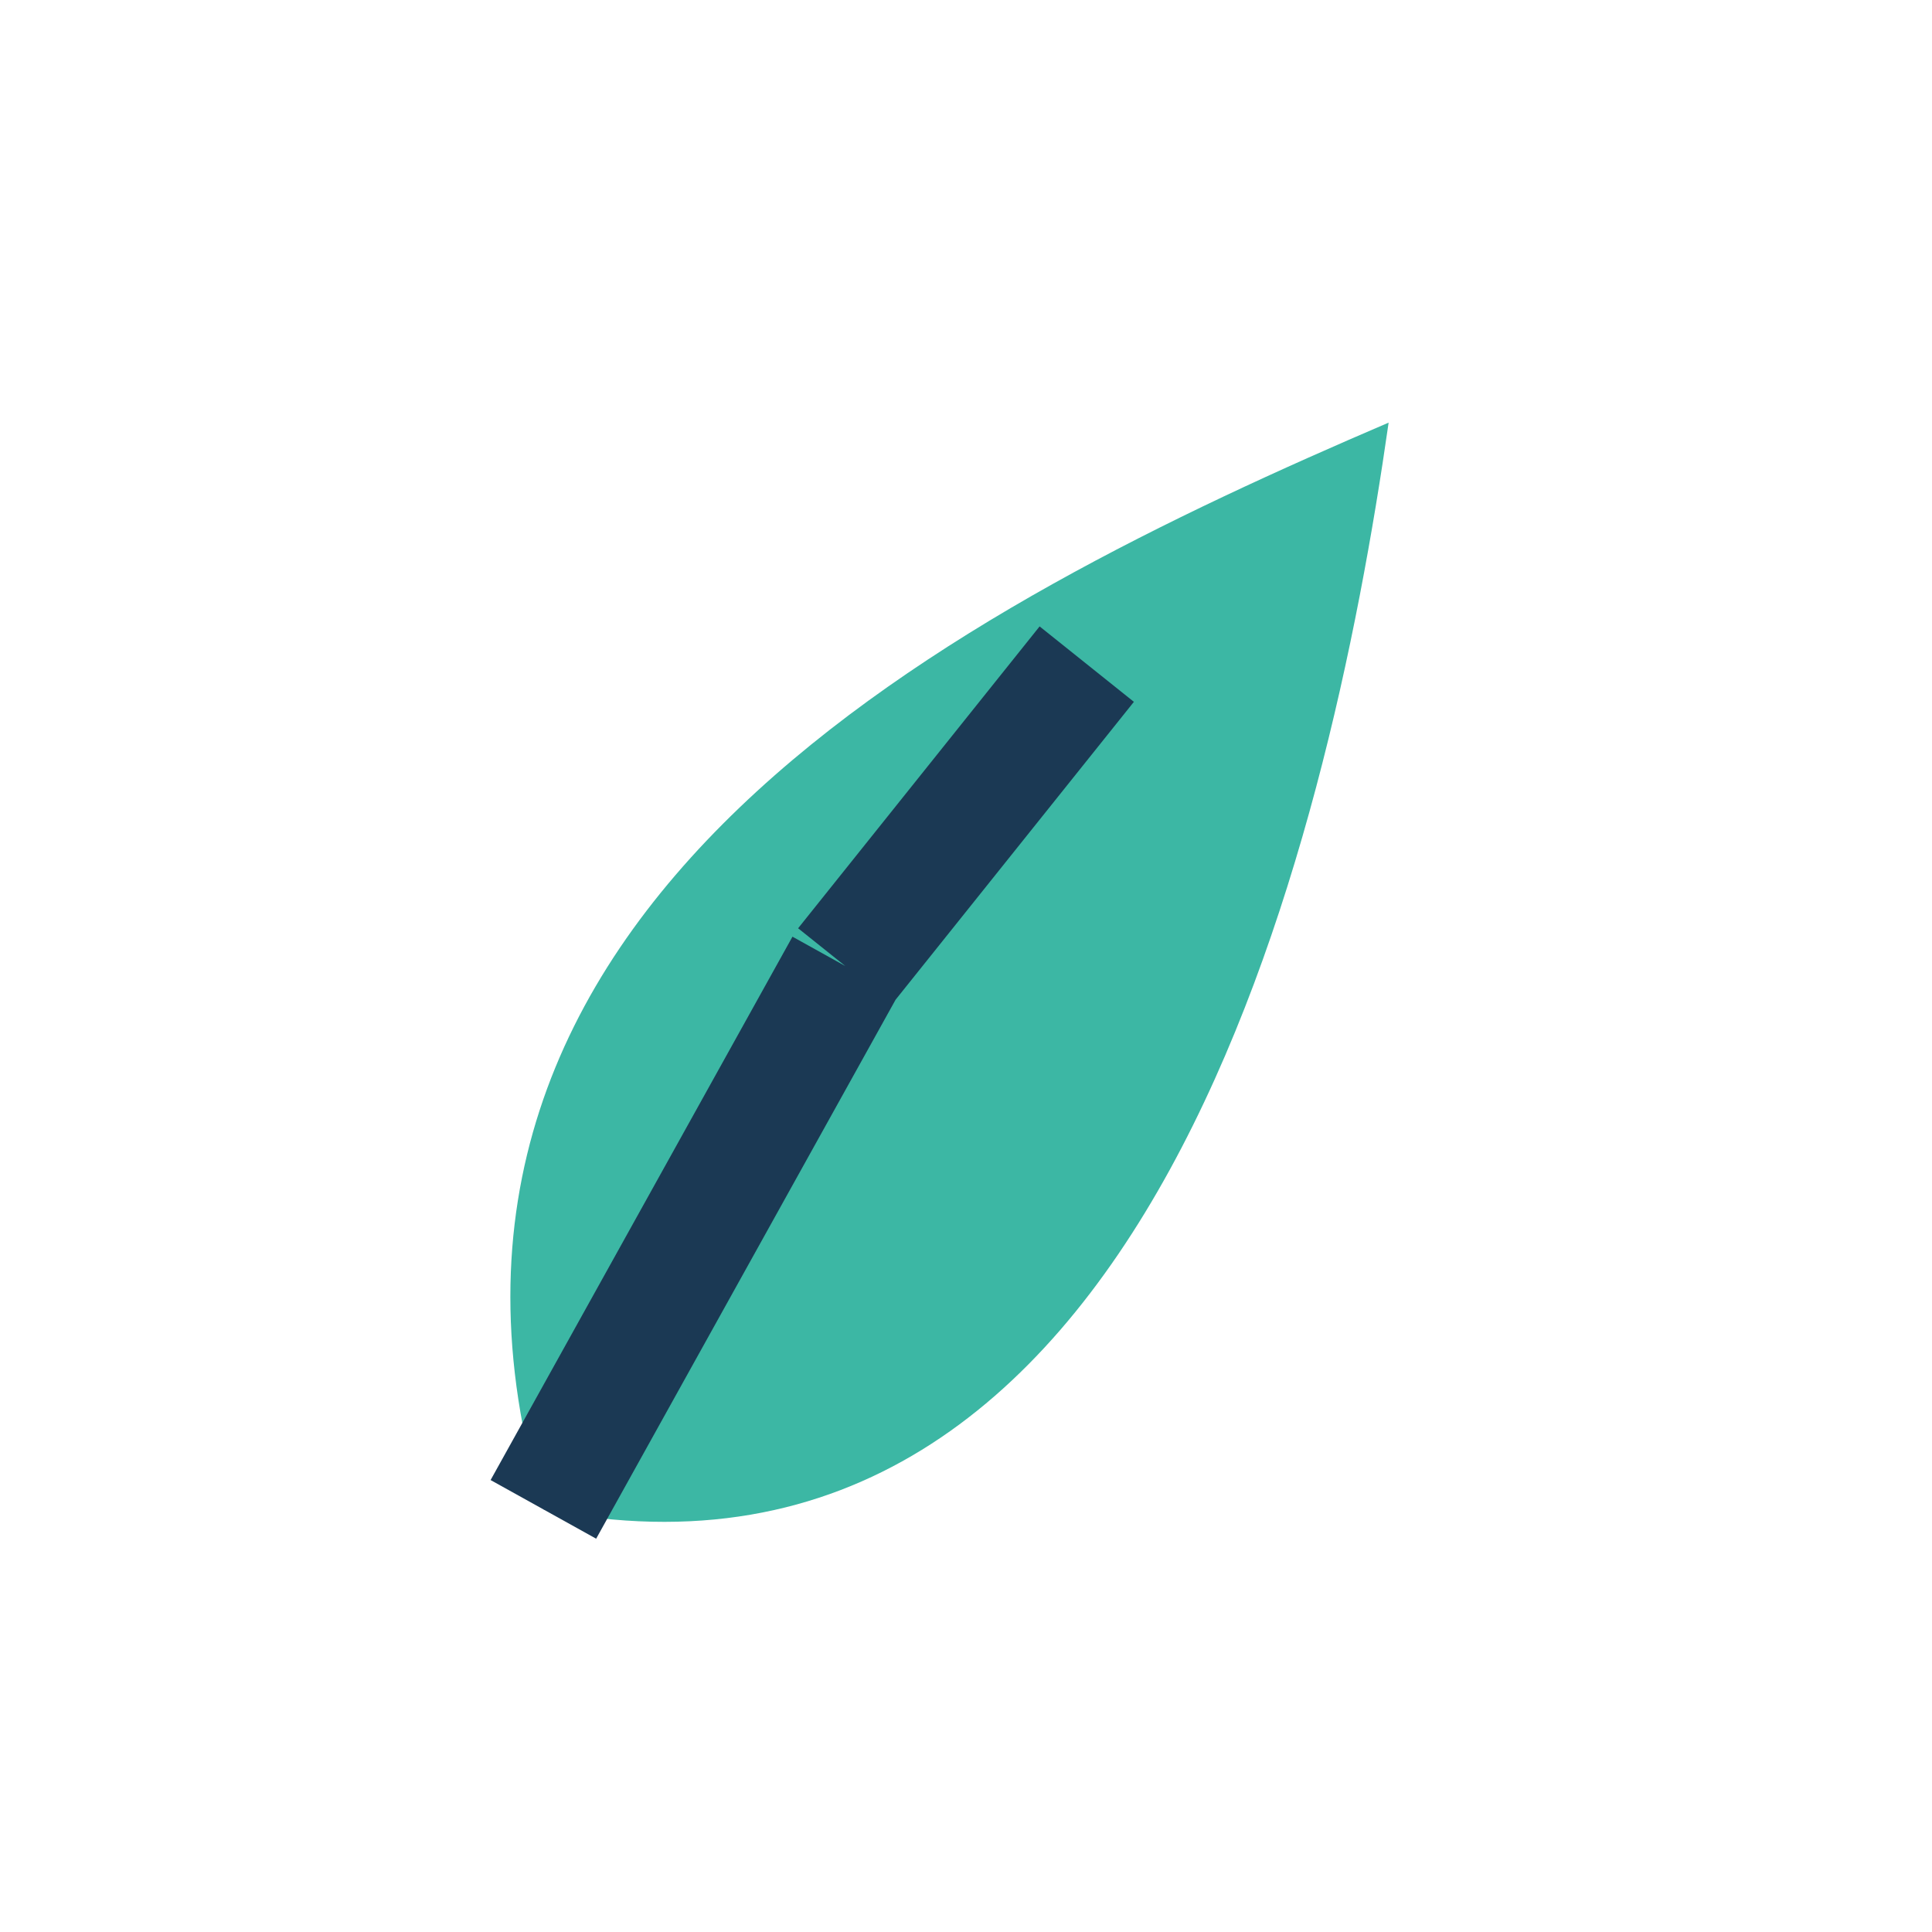 <?xml version="1.0" encoding="UTF-8"?>
<svg xmlns="http://www.w3.org/2000/svg" width="32" height="32" viewBox="0 0 32 32"><path d="M9 25c10 2 13-11 14-18-7 3-17 8-14 18z" fill="#3CB7A4"/><path d="M9 25l5-9m0 0l4-5" stroke="#1B3954" stroke-width="2" fill="none"/></svg>